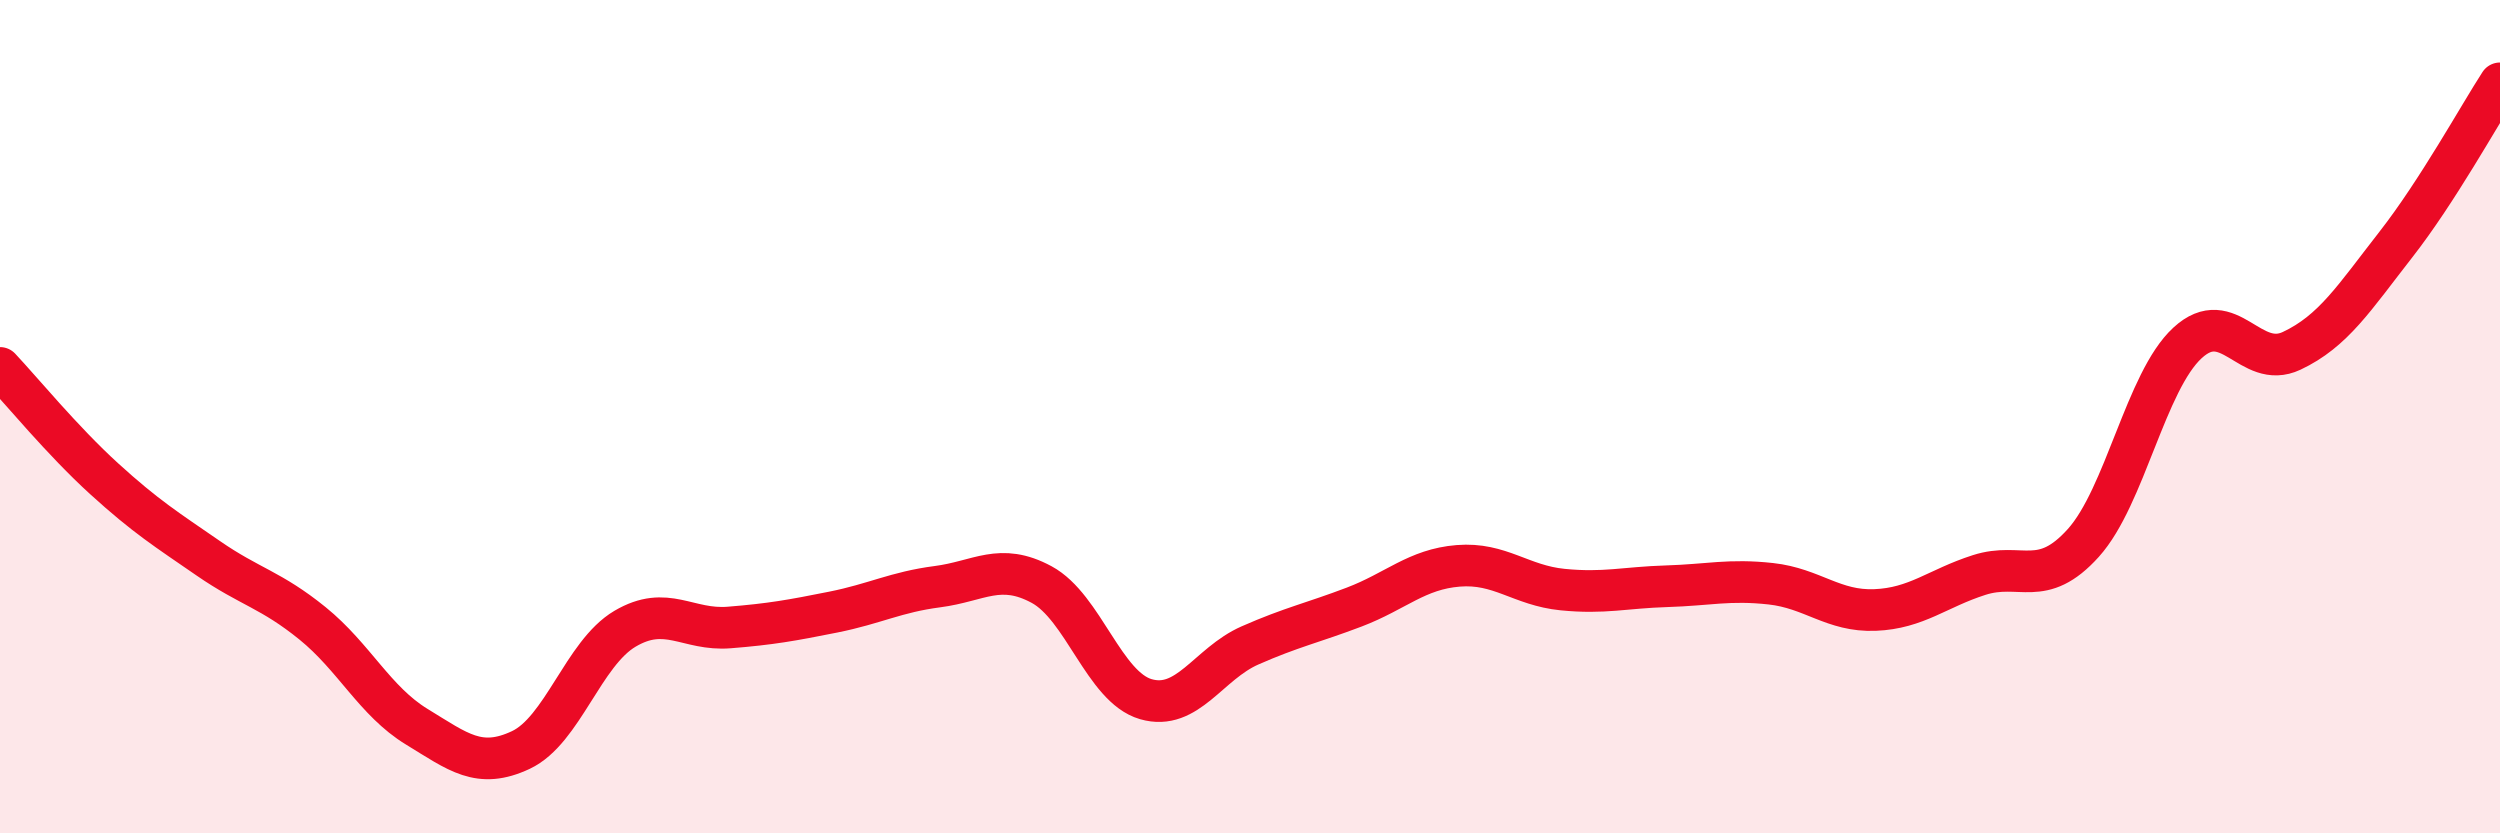 
    <svg width="60" height="20" viewBox="0 0 60 20" xmlns="http://www.w3.org/2000/svg">
      <path
        d="M 0,8.83 C 0.5,9.36 1.5,10.58 2.5,11.49 C 3.5,12.4 4,12.71 5,13.4 C 6,14.09 6.5,14.15 7.5,14.96 C 8.5,15.77 9,16.83 10,17.44 C 11,18.05 11.5,18.47 12.5,18 C 13.5,17.53 14,15.68 15,15.09 C 16,14.5 16.5,15.14 17.5,15.06 C 18.5,14.98 19,14.89 20,14.69 C 21,14.49 21.5,14.21 22.5,14.08 C 23.5,13.95 24,13.49 25,14.03 C 26,14.57 26.5,16.49 27.5,16.78 C 28.5,17.07 29,15.93 30,15.49 C 31,15.05 31.5,14.95 32.5,14.57 C 33.5,14.19 34,13.66 35,13.58 C 36,13.5 36.5,14.05 37.5,14.15 C 38.5,14.25 39,14.1 40,14.07 C 41,14.04 41.5,13.9 42.5,14.01 C 43.5,14.12 44,14.68 45,14.64 C 46,14.6 46.5,14.12 47.5,13.8 C 48.5,13.48 49,14.14 50,13.03 C 51,11.92 51.5,9.15 52.5,8.23 C 53.5,7.31 54,8.89 55,8.42 C 56,7.95 56.5,7.15 57.5,5.87 C 58.5,4.59 59.5,2.77 60,2L60 20L0 20Z"
        fill="#EB0A25"
        opacity="0.1"
        stroke-linecap="round"
        stroke-linejoin="round"
      />
      <path
        d="M 0,8.83 C 0.5,9.36 1.5,10.58 2.5,11.49 C 3.5,12.4 4,12.71 5,13.4 C 6,14.09 6.5,14.15 7.5,14.96 C 8.5,15.77 9,16.83 10,17.44 C 11,18.05 11.5,18.47 12.5,18 C 13.5,17.53 14,15.68 15,15.09 C 16,14.5 16.5,15.14 17.5,15.06 C 18.5,14.98 19,14.89 20,14.69 C 21,14.49 21.5,14.21 22.5,14.08 C 23.5,13.95 24,13.49 25,14.03 C 26,14.57 26.5,16.49 27.5,16.78 C 28.5,17.07 29,15.93 30,15.49 C 31,15.05 31.5,14.95 32.5,14.57 C 33.5,14.19 34,13.66 35,13.58 C 36,13.5 36.5,14.05 37.5,14.15 C 38.5,14.25 39,14.1 40,14.07 C 41,14.04 41.5,13.9 42.5,14.01 C 43.5,14.12 44,14.68 45,14.64 C 46,14.6 46.5,14.12 47.5,13.8 C 48.5,13.48 49,14.14 50,13.03 C 51,11.92 51.5,9.15 52.5,8.23 C 53.5,7.31 54,8.89 55,8.42 C 56,7.95 56.5,7.15 57.5,5.87 C 58.5,4.59 59.5,2.77 60,2"
        stroke="#EB0A25"
        stroke-width="1"
        fill="none"
        stroke-linecap="round"
        stroke-linejoin="round"
      />
    </svg>
  